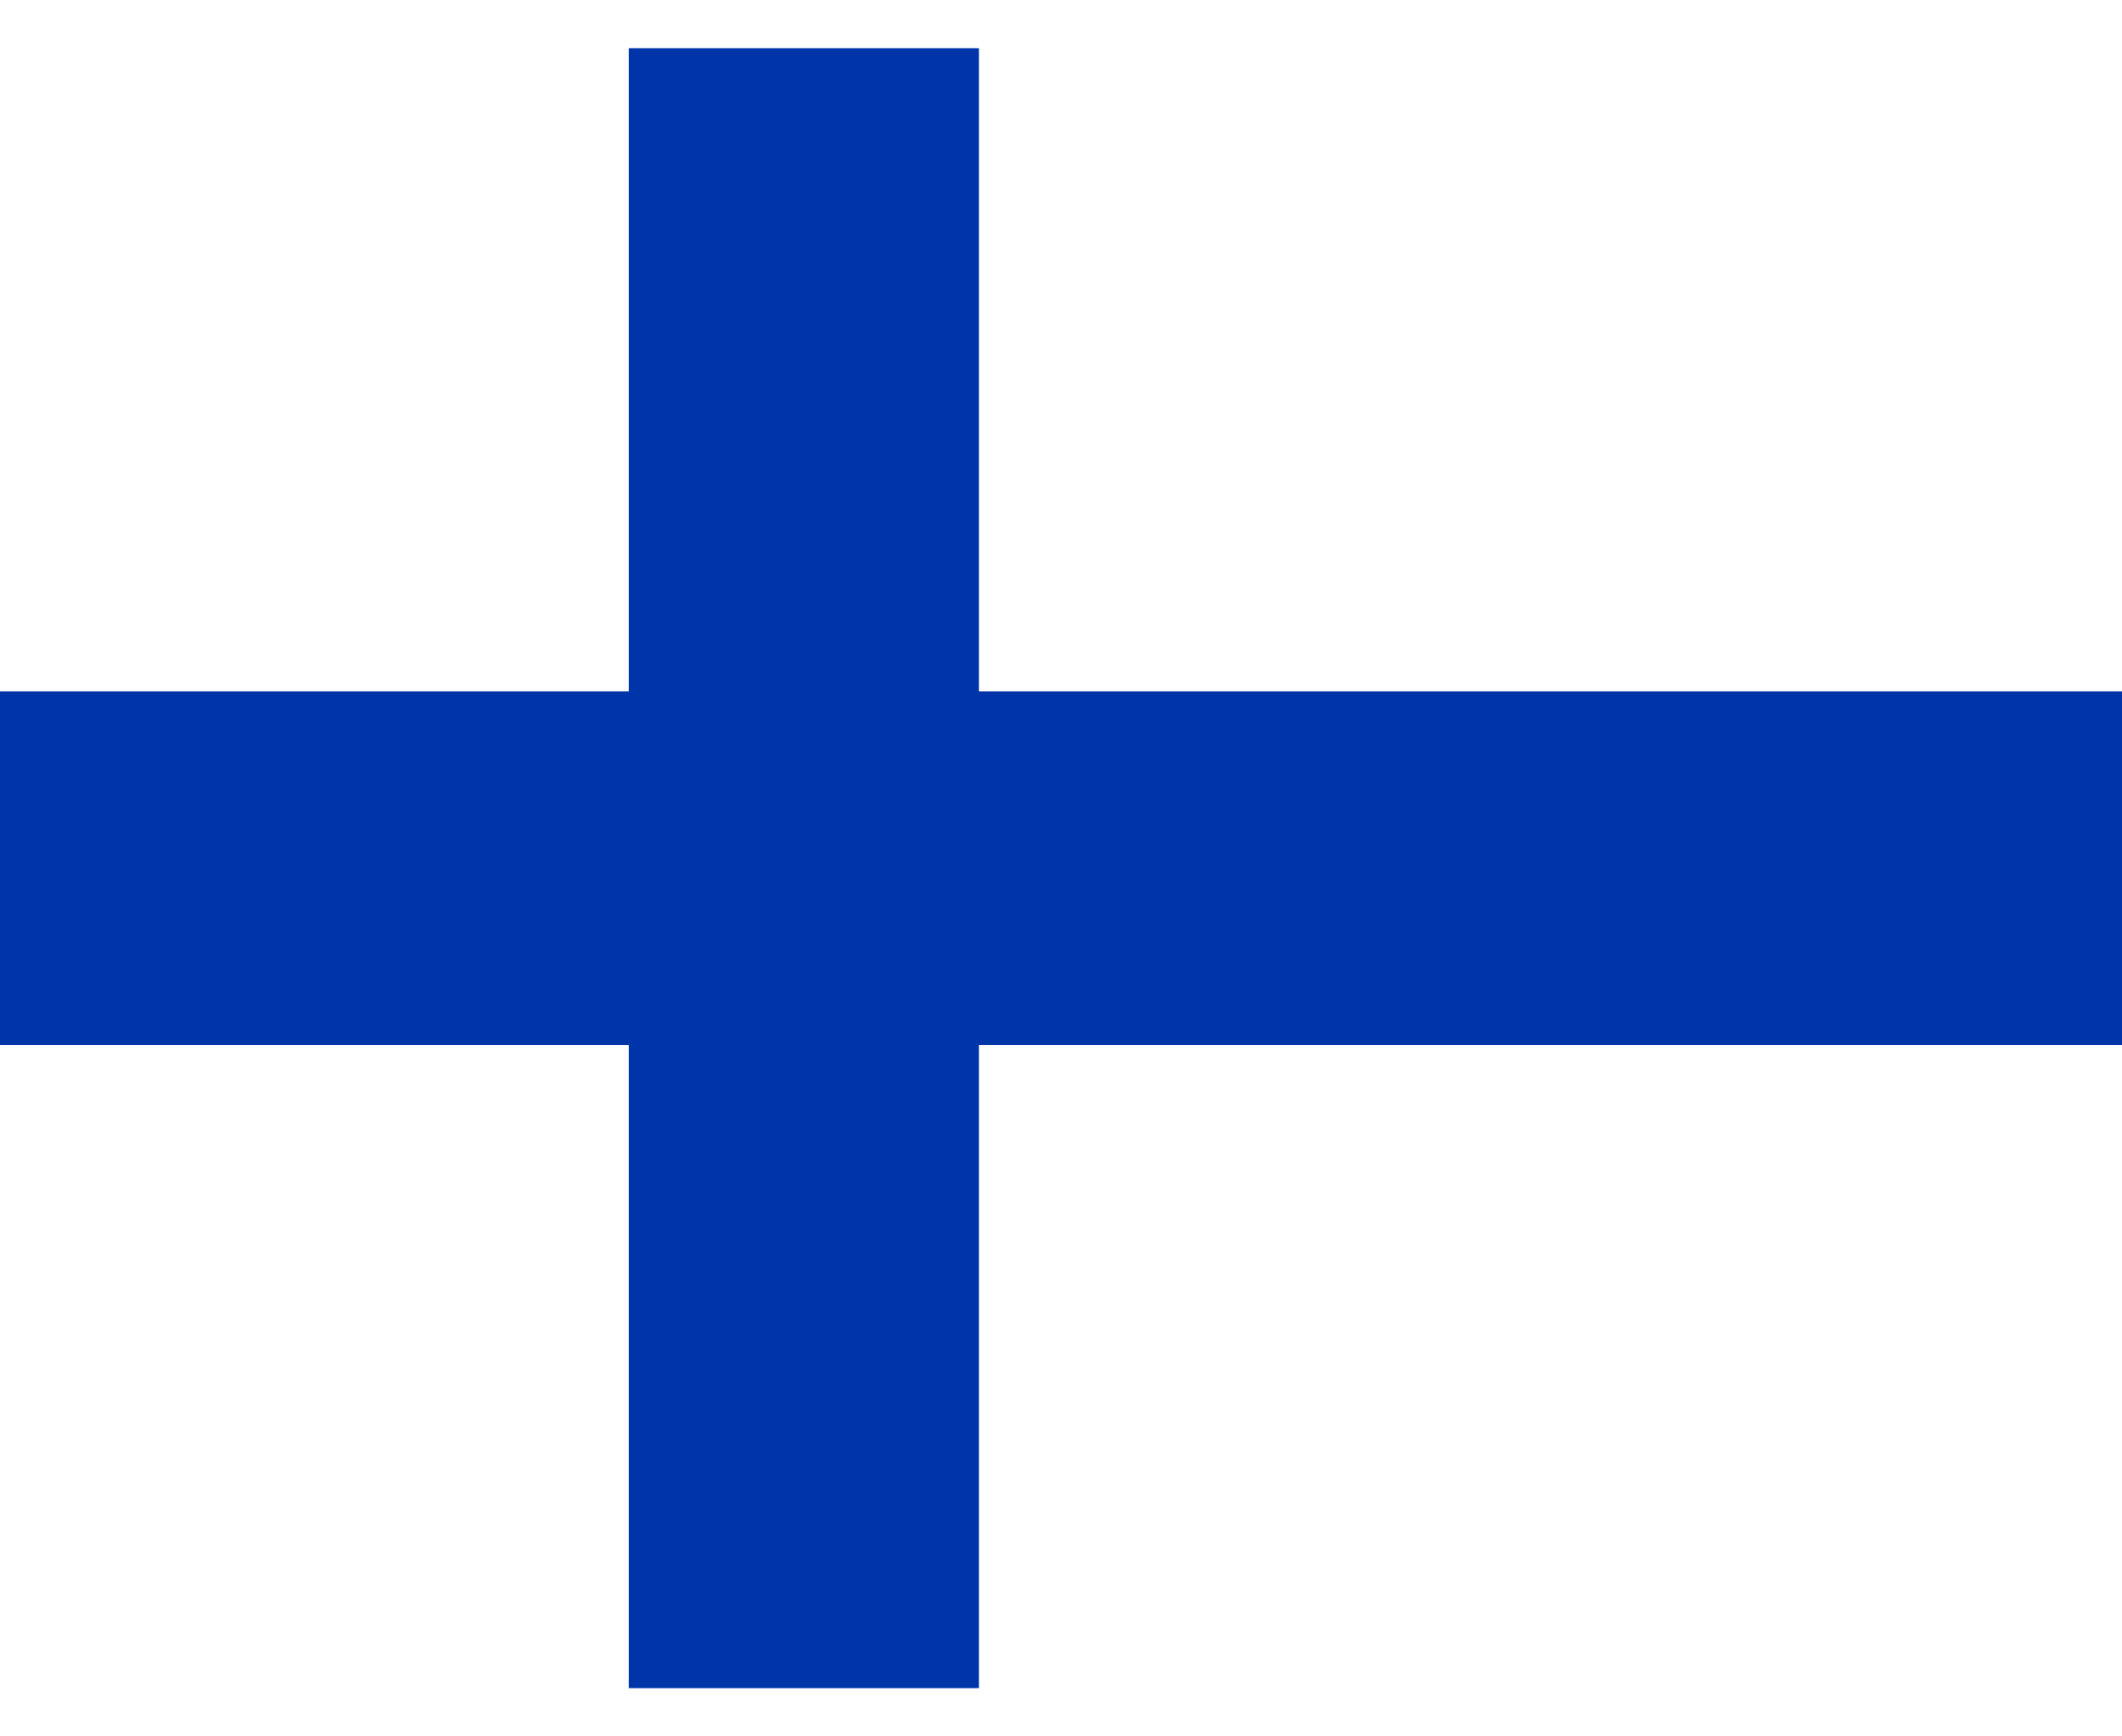 <svg width="22" height="18" viewBox="0 0 22 18" fill="none" xmlns="http://www.w3.org/2000/svg">
<path d="M9.649 1.5V1H9.149H7.519H7.019V1.5V7.667H1H0.5V8.167V9.833V10.333H1H7.019V16.5V17H7.519H9.149H9.649V16.5V10.333H21H21.5V9.833V8.167V7.667H21H9.649V1.5ZM8.019 8.667H8.649V9.333H8.019V8.667Z" fill="#0034A9" stroke="#0034A9"/>
</svg>
